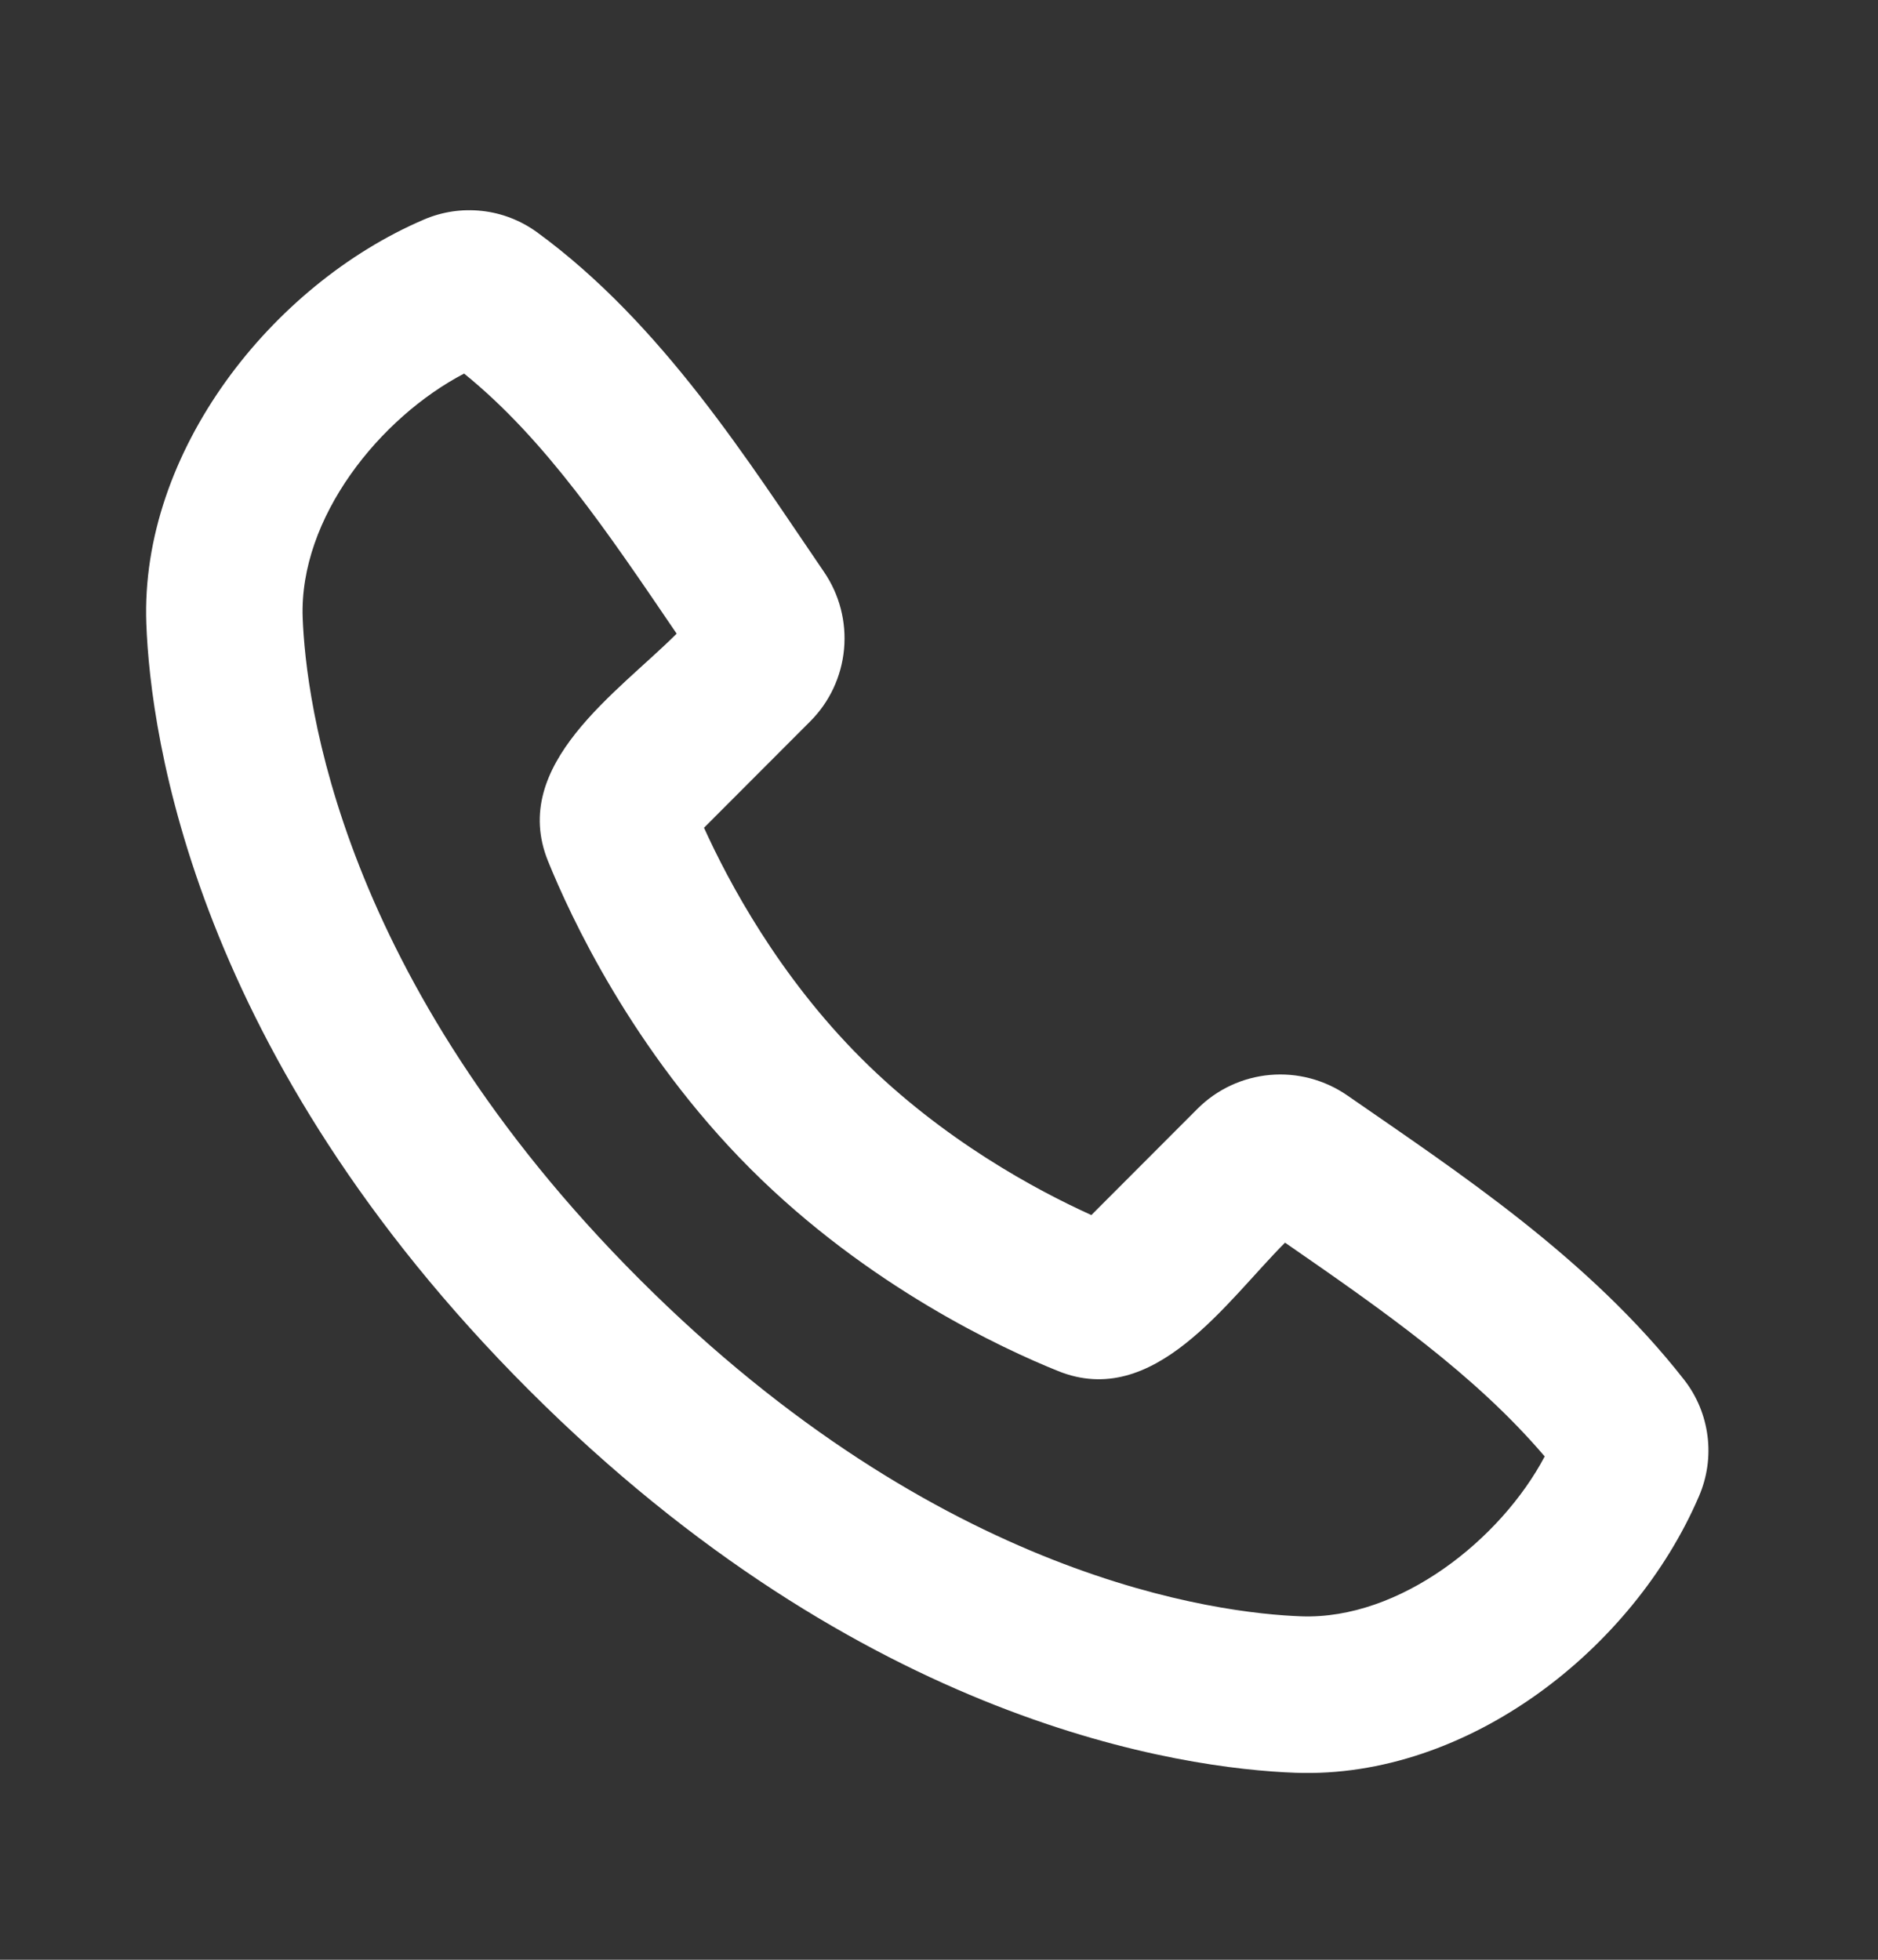 <svg width="23" height="24" viewBox="0 0 23 24" fill="none" xmlns="http://www.w3.org/2000/svg">
<rect x="0" y="0" width="23" height="24" fill="#333333" stroke="none"/>
<path fill-rule="evenodd" clip-rule="evenodd" d="M7.834 15.668C11.519 19.353 14.933 19.757 15.936 19.794C17.147 19.838 18.383 18.849 18.918 17.836C18.065 16.836 16.954 16.059 15.738 15.218C15.021 15.935 14.136 17.267 12.958 16.79C12.288 16.52 10.634 15.758 9.189 14.312C7.744 12.866 6.982 11.213 6.711 10.544C6.234 9.364 7.569 8.478 8.287 7.76C7.446 6.524 6.683 5.384 5.684 4.575C4.657 5.111 3.662 6.338 3.707 7.566C3.745 8.568 4.148 11.983 7.834 15.668ZM15.865 21.71C14.485 21.659 10.574 21.118 6.478 17.023C2.383 12.928 1.843 9.018 1.792 7.637C1.715 5.532 3.327 3.488 5.189 2.69C5.413 2.593 5.659 2.556 5.902 2.583C6.144 2.609 6.376 2.699 6.574 2.842C8.115 3.966 9.178 5.669 10.091 7.003C10.281 7.28 10.368 7.616 10.337 7.95C10.306 8.285 10.159 8.599 9.921 8.836L8.622 10.137C8.924 10.803 9.538 11.951 10.544 12.957C11.55 13.963 12.698 14.578 13.366 14.88L14.664 13.58C14.902 13.341 15.217 13.194 15.553 13.164C15.889 13.134 16.225 13.224 16.502 13.416C17.863 14.359 19.461 15.407 20.627 16.899C20.782 17.098 20.88 17.335 20.912 17.586C20.944 17.836 20.908 18.09 20.808 18.322C20.006 20.194 17.976 21.787 15.865 21.71Z" fill="white"/>
</svg>
